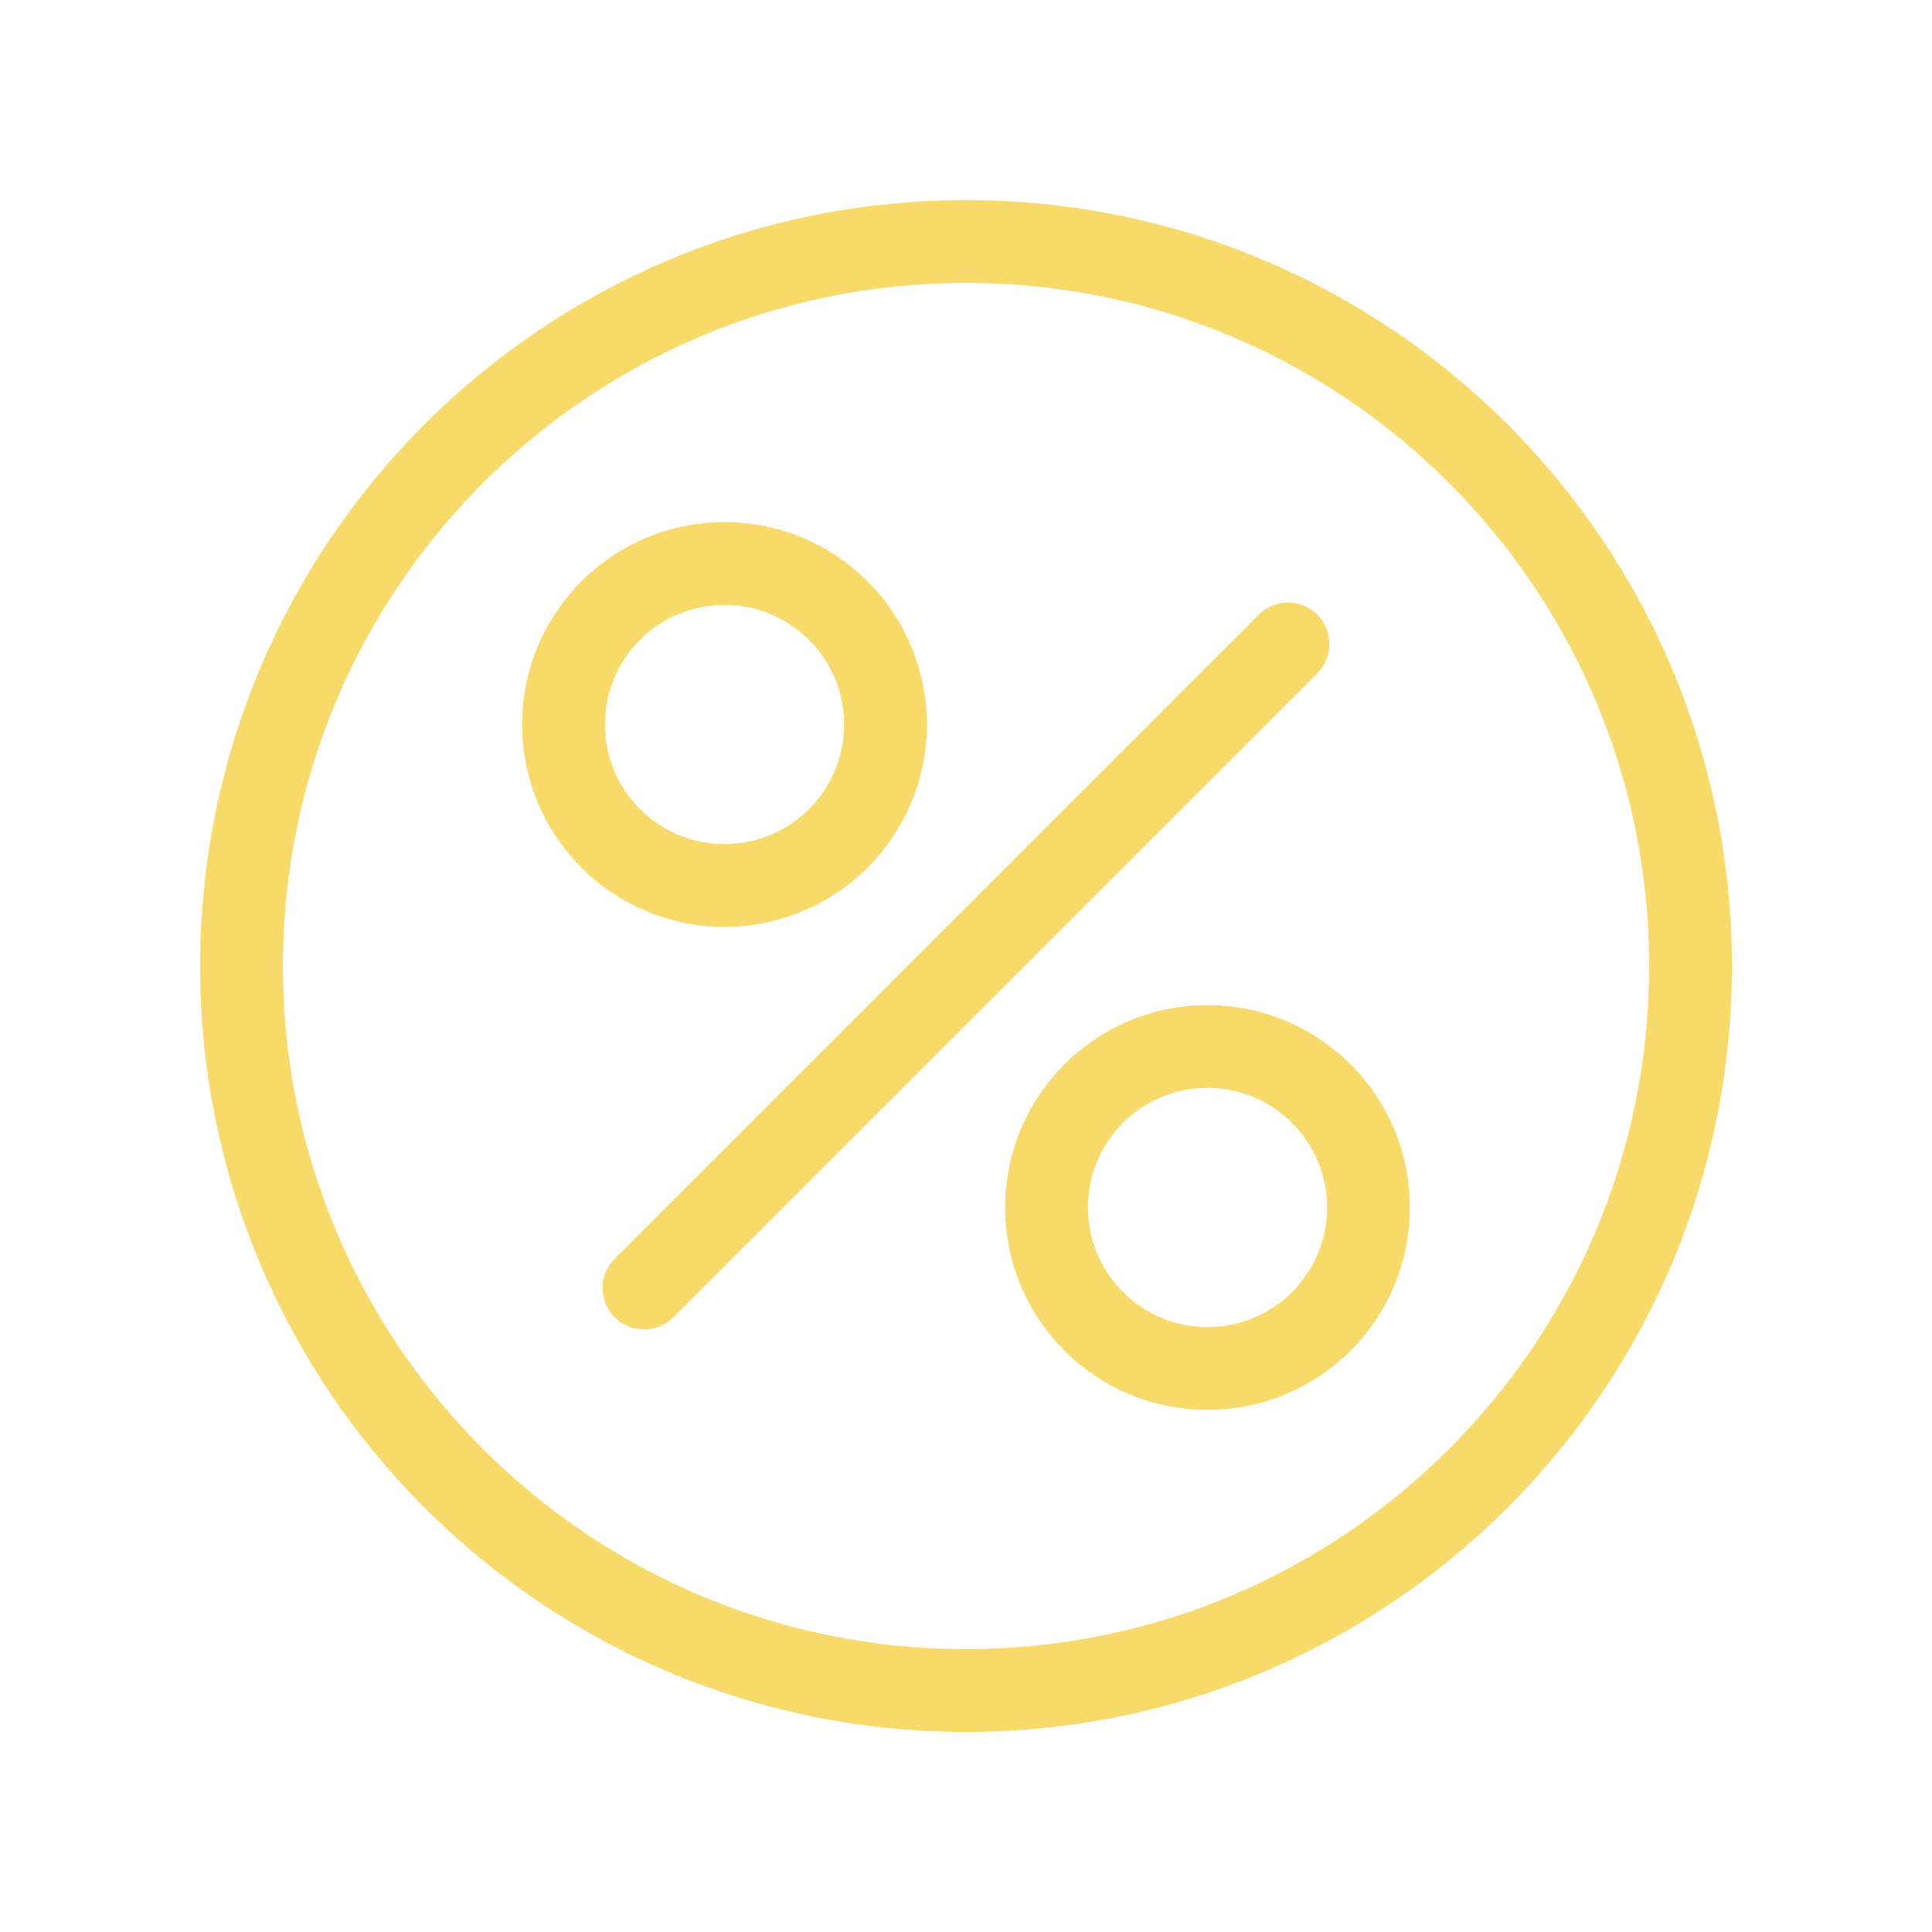 <svg width="70" height="70" viewBox="0 0 70 70" fill="none" xmlns="http://www.w3.org/2000/svg">
<path d="M23.333 46.667L46.667 23.333M61.25 35C61.25 49.498 49.498 61.25 35 61.25C20.503 61.25 8.75 49.498 8.75 35C8.75 20.503 20.503 8.75 35 8.75C49.498 8.75 61.25 20.503 61.25 35ZM49.583 43.75C49.583 46.972 46.972 49.583 43.75 49.583C40.528 49.583 37.917 46.972 37.917 43.75C37.917 40.528 40.528 37.917 43.75 37.917C46.972 37.917 49.583 40.528 49.583 43.75ZM32.083 26.25C32.083 29.472 29.472 32.083 26.25 32.083C23.028 32.083 20.417 29.472 20.417 26.25C20.417 23.028 23.028 20.417 26.25 20.417C29.472 20.417 32.083 23.028 32.083 26.25Z" stroke="#F8DA6A" stroke-width="3" stroke-linecap="round" stroke-linejoin="round"/>
</svg>
